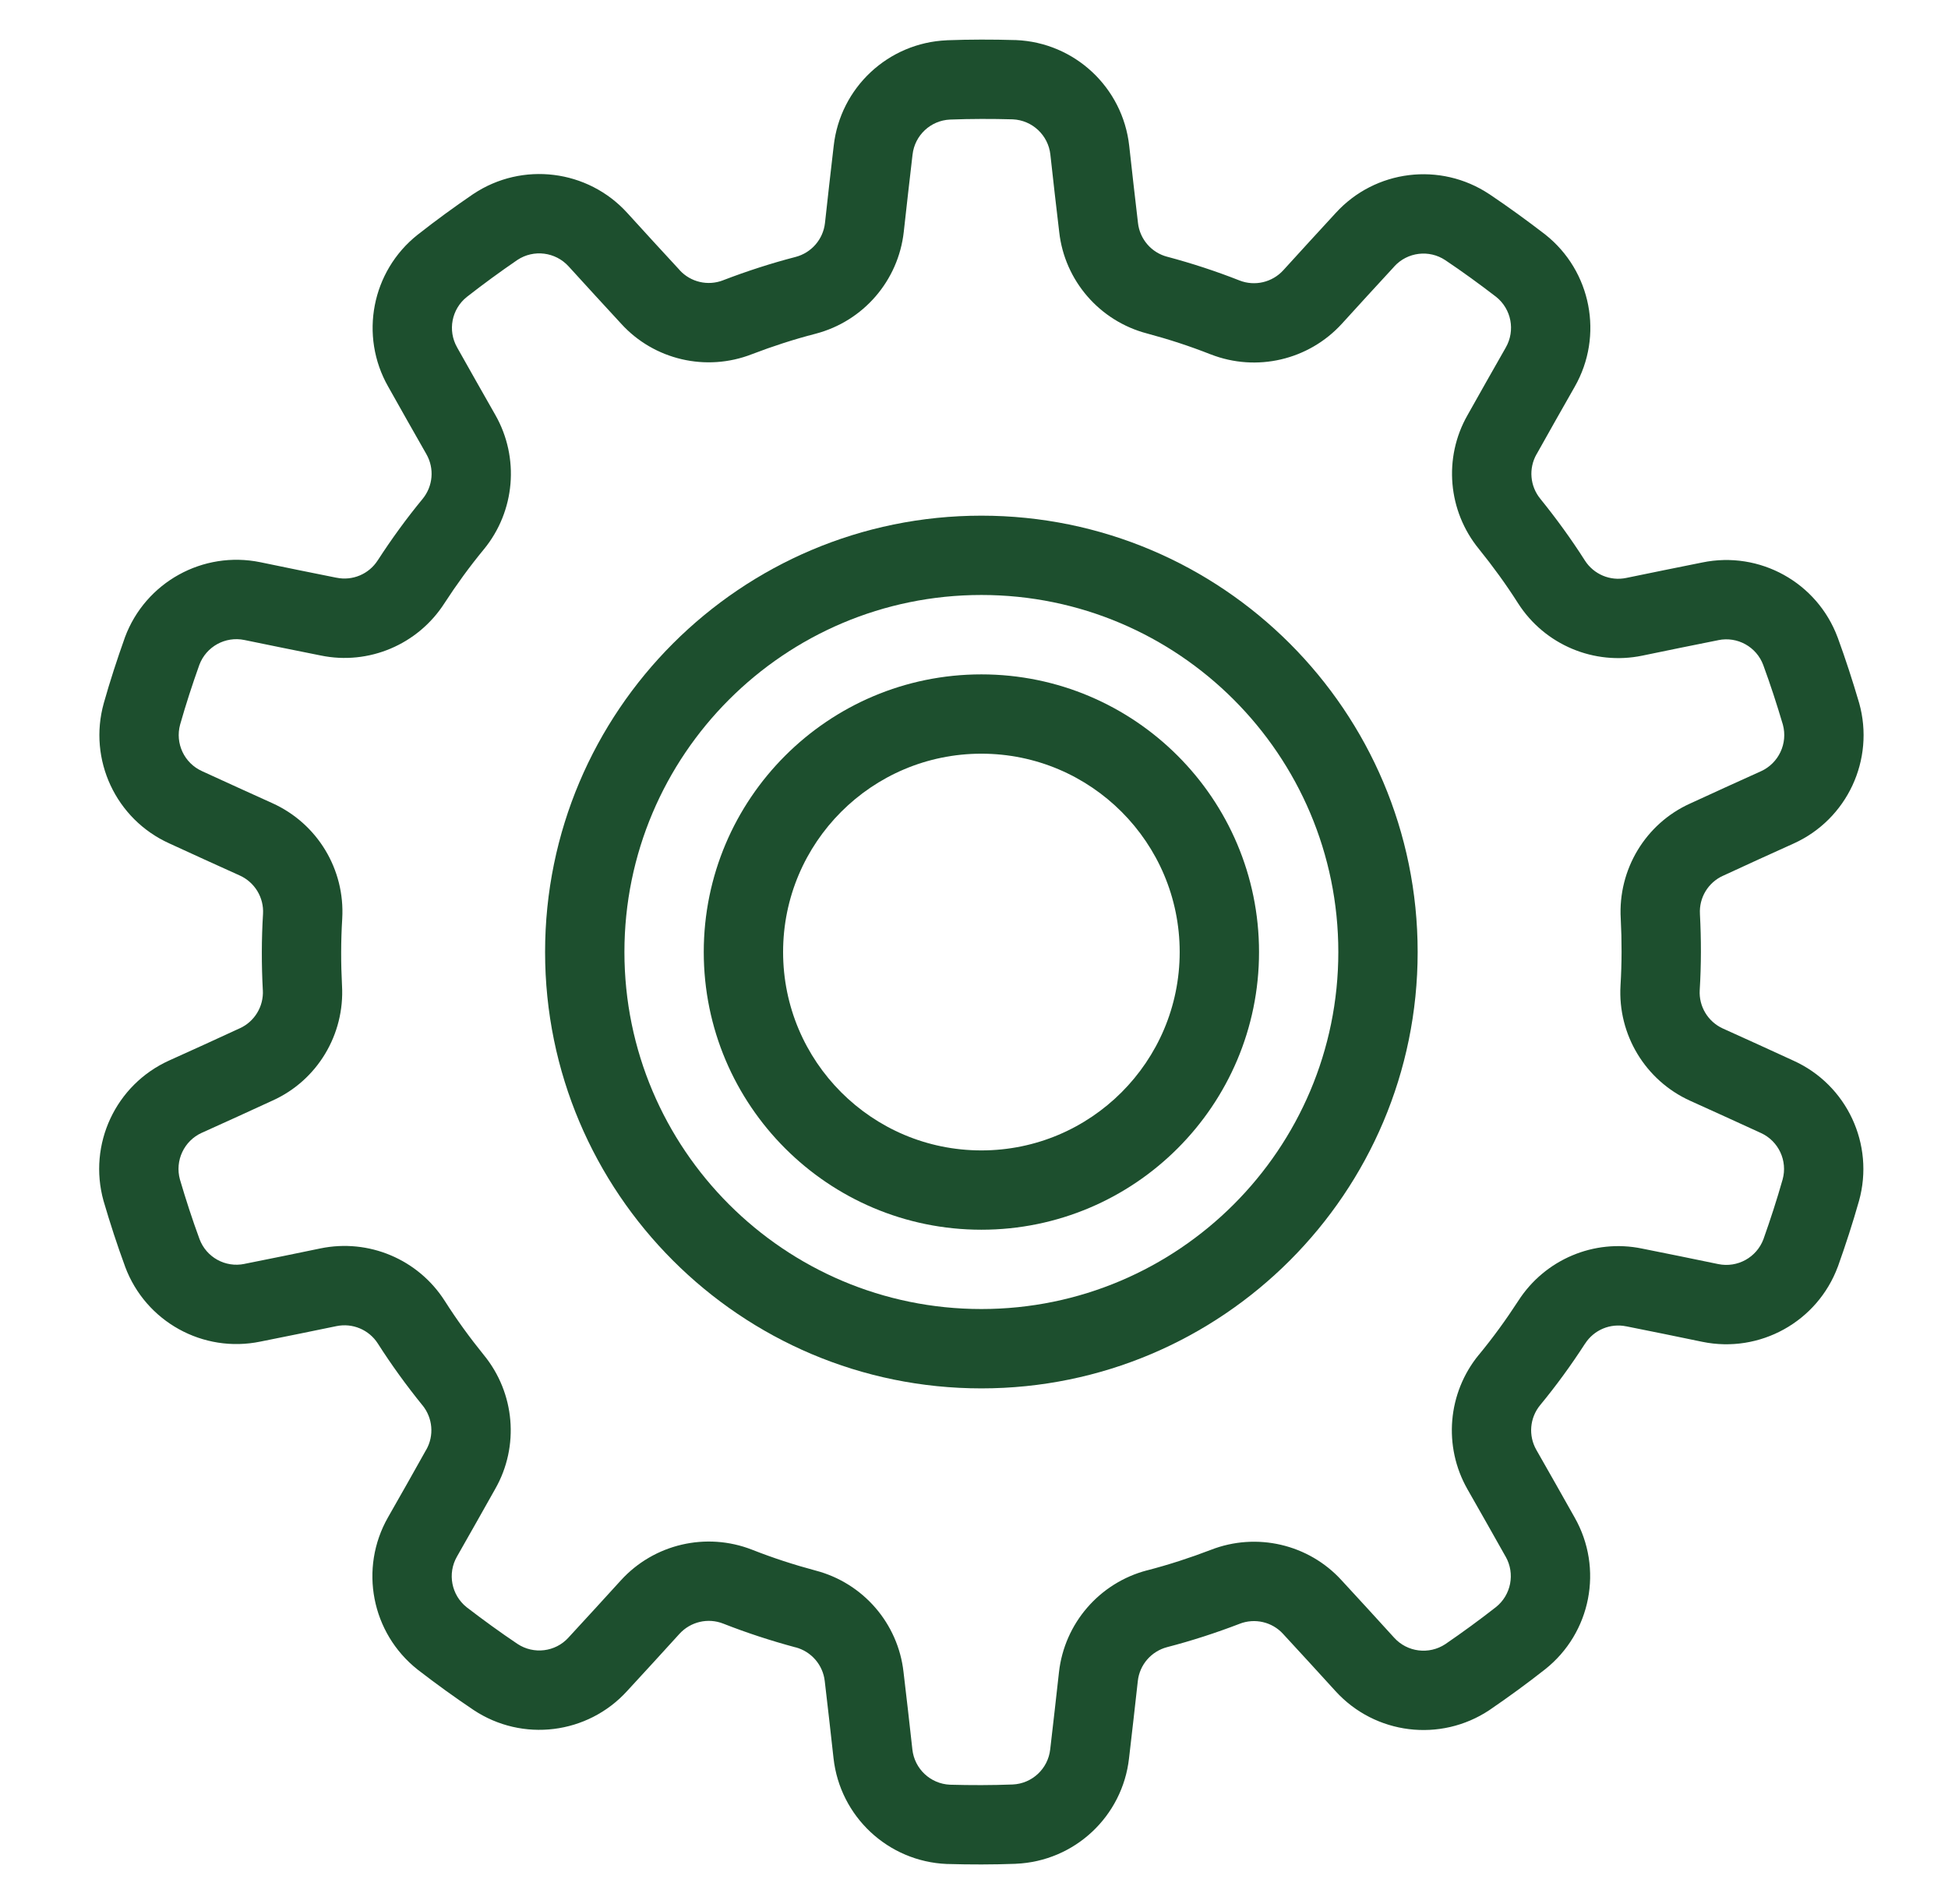 <svg width="44" height="43" viewBox="0 0 44 43" fill="none" xmlns="http://www.w3.org/2000/svg">
<path fill-rule="evenodd" clip-rule="evenodd" d="M25.506 3.294C25.36 1.975 24.274 0.96 22.948 0.905C22.943 0.905 22.939 0.905 22.935 0.905C22.42 0.89 21.904 0.89 21.39 0.909C21.388 0.909 21.387 0.909 21.386 0.91C20.062 0.966 18.978 1.978 18.831 3.294C18.765 3.852 18.694 4.491 18.634 5.035C18.593 5.404 18.329 5.708 17.971 5.802C17.419 5.945 16.873 6.122 16.338 6.327C16.337 6.328 16.335 6.328 16.334 6.329C15.99 6.463 15.599 6.372 15.351 6.1C15.349 6.097 15.348 6.095 15.346 6.093C14.977 5.696 14.547 5.224 14.168 4.808C13.275 3.827 11.798 3.645 10.694 4.379C10.69 4.382 10.687 4.383 10.683 4.386C10.257 4.677 9.841 4.98 9.436 5.299C9.435 5.3 9.434 5.3 9.433 5.301C8.395 6.124 8.113 7.581 8.768 8.731C9.042 9.222 9.361 9.781 9.631 10.256C9.815 10.578 9.781 10.98 9.545 11.267C9.182 11.707 8.846 12.17 8.534 12.651C8.533 12.652 8.532 12.654 8.531 12.655C8.332 12.965 7.962 13.121 7.601 13.046C7.599 13.046 7.596 13.045 7.593 13.045C7.06 12.94 6.436 12.811 5.884 12.697C4.585 12.429 3.284 13.149 2.822 14.392C2.82 14.396 2.818 14.4 2.818 14.404C2.645 14.89 2.485 15.38 2.345 15.876C2.345 15.877 2.344 15.878 2.344 15.88C1.988 17.155 2.616 18.499 3.822 19.045C4.332 19.281 4.918 19.546 5.416 19.771C5.754 19.924 5.963 20.269 5.941 20.639C5.906 21.209 5.906 21.782 5.936 22.354C5.937 22.355 5.937 22.357 5.937 22.359C5.958 22.727 5.75 23.07 5.415 23.222C5.412 23.224 5.409 23.224 5.407 23.225C4.915 23.454 4.334 23.717 3.82 23.949C2.611 24.496 1.983 25.842 2.339 27.12C2.34 27.124 2.341 27.128 2.343 27.133C2.488 27.627 2.647 28.117 2.825 28.6C2.826 28.602 2.826 28.603 2.826 28.604C3.288 29.846 4.586 30.564 5.883 30.296C6.434 30.187 7.064 30.057 7.6 29.947C7.963 29.872 8.335 30.028 8.535 30.341C8.841 30.821 9.178 31.285 9.538 31.73L9.542 31.734C9.775 32.02 9.81 32.419 9.627 32.74C9.625 32.742 9.624 32.745 9.622 32.747C9.359 33.221 9.043 33.775 8.764 34.265C8.107 35.418 8.39 36.877 9.43 37.701C9.433 37.704 9.437 37.706 9.44 37.709C9.848 38.024 10.265 38.326 10.693 38.613C10.694 38.614 10.695 38.615 10.696 38.615C11.799 39.348 13.272 39.167 14.164 38.188C14.546 37.776 14.979 37.3 15.348 36.895C15.598 36.622 15.99 36.529 16.336 36.665C16.865 36.873 17.411 37.051 17.964 37.2C17.966 37.2 17.967 37.2 17.969 37.2C18.325 37.294 18.588 37.597 18.629 37.964C18.629 37.966 18.629 37.969 18.63 37.973C18.694 38.511 18.765 39.144 18.827 39.704C18.973 41.023 20.06 42.038 21.386 42.093H21.398C21.913 42.108 22.429 42.108 22.943 42.089C22.945 42.089 22.946 42.089 22.948 42.088C24.271 42.032 25.355 41.02 25.502 39.704C25.568 39.146 25.639 38.507 25.7 37.963C25.74 37.594 26.004 37.29 26.363 37.196C26.915 37.053 27.46 36.876 27.995 36.671C27.997 36.67 27.998 36.67 27.999 36.669C28.343 36.535 28.734 36.626 28.982 36.898C28.984 36.901 28.986 36.903 28.988 36.905C29.357 37.303 29.787 37.774 30.166 38.19C31.059 39.171 32.535 39.353 33.64 38.619C33.643 38.617 33.647 38.615 33.65 38.612C34.076 38.321 34.492 38.018 34.897 37.699C34.898 37.699 34.899 37.698 34.9 37.697C35.938 36.874 36.221 35.418 35.566 34.267C35.291 33.776 34.973 33.218 34.702 32.742C34.518 32.42 34.552 32.018 34.788 31.731C35.151 31.291 35.488 30.828 35.799 30.347C35.8 30.346 35.801 30.345 35.802 30.344C36.001 30.033 36.371 29.877 36.732 29.952C36.735 29.952 36.737 29.953 36.74 29.953C37.273 30.058 37.898 30.187 38.449 30.301C39.748 30.569 41.049 29.849 41.511 28.606C41.513 28.602 41.515 28.598 41.516 28.594C41.689 28.109 41.848 27.619 41.989 27.122C41.989 27.121 41.99 27.12 41.99 27.119C42.345 25.843 41.717 24.499 40.511 23.953C40.001 23.717 39.415 23.452 38.917 23.227C38.579 23.074 38.37 22.729 38.392 22.359C38.427 21.789 38.427 21.216 38.397 20.645C38.397 20.643 38.397 20.641 38.397 20.639C38.375 20.271 38.583 19.928 38.919 19.776C38.921 19.775 38.924 19.774 38.927 19.773C39.419 19.544 39.999 19.281 40.513 19.049C41.722 18.503 42.351 17.156 41.994 15.878C41.993 15.874 41.992 15.87 41.99 15.865C41.845 15.372 41.686 14.882 41.509 14.398C41.508 14.396 41.508 14.395 41.507 14.394C41.045 13.153 39.747 12.434 38.45 12.702C37.899 12.811 37.27 12.941 36.733 13.051C36.37 13.127 35.998 12.97 35.798 12.657C35.492 12.177 35.155 11.713 34.795 11.268C34.793 11.266 34.792 11.265 34.792 11.264C34.558 10.978 34.524 10.579 34.706 10.258C34.708 10.256 34.709 10.254 34.711 10.251C34.974 9.777 35.291 9.223 35.569 8.733C36.226 7.581 35.944 6.121 34.904 5.297C34.9 5.294 34.896 5.292 34.894 5.289C34.485 4.975 34.068 4.672 33.641 4.385C33.64 4.384 33.638 4.383 33.637 4.383C32.534 3.651 31.061 3.831 30.169 4.811C29.788 5.223 29.355 5.698 28.986 6.103C28.736 6.377 28.343 6.469 27.998 6.334C27.468 6.125 26.923 5.947 26.369 5.799C26.367 5.799 26.366 5.798 26.364 5.798C26.008 5.705 25.745 5.401 25.704 5.035C25.704 5.032 25.704 5.029 25.703 5.026C25.639 4.487 25.568 3.854 25.506 3.294ZM23.725 3.491V3.492C23.788 4.057 23.859 4.697 23.925 5.241C24.047 6.336 24.836 7.25 25.91 7.531C26.393 7.66 26.874 7.816 27.344 8.002C27.345 8.002 27.346 8.002 27.346 8.002C28.382 8.407 29.561 8.131 30.31 7.31C30.676 6.909 31.105 6.437 31.489 6.023C31.491 6.021 31.492 6.019 31.493 6.017C31.79 5.692 32.279 5.632 32.645 5.875C33.038 6.138 33.419 6.416 33.794 6.704C34.138 6.979 34.231 7.463 34.012 7.847C33.731 8.341 33.412 8.901 33.145 9.379C32.6 10.337 32.702 11.54 33.406 12.399C33.72 12.788 34.018 13.197 34.288 13.622C34.289 13.623 34.29 13.624 34.29 13.625C34.89 14.561 36.005 15.031 37.095 14.806C37.627 14.696 38.252 14.567 38.805 14.458C38.808 14.457 38.809 14.457 38.812 14.456C39.243 14.367 39.674 14.606 39.827 15.018C39.99 15.461 40.136 15.911 40.27 16.363C40.386 16.788 40.176 17.235 39.775 17.417C39.774 17.417 39.774 17.417 39.774 17.417C39.256 17.651 38.67 17.917 38.172 18.147C37.168 18.601 36.544 19.635 36.608 20.744C36.634 21.243 36.634 21.747 36.603 22.252V22.254C36.538 23.365 37.165 24.401 38.178 24.859C38.673 25.083 39.254 25.346 39.766 25.582C39.769 25.583 39.771 25.584 39.773 25.585C40.173 25.767 40.382 26.213 40.264 26.637C40.135 27.091 39.989 27.54 39.831 27.985C39.676 28.397 39.243 28.635 38.811 28.546C38.254 28.431 37.623 28.301 37.086 28.195C36.006 27.972 34.894 28.442 34.294 29.376C34.022 29.795 33.726 30.204 33.404 30.594C33.403 30.595 33.403 30.595 33.402 30.595C32.697 31.456 32.595 32.662 33.145 33.629C33.414 34.101 33.729 34.655 34.005 35.147C34.006 35.15 34.007 35.152 34.009 35.153C34.226 35.536 34.132 36.02 33.788 36.293C33.416 36.584 33.035 36.862 32.645 37.129C32.277 37.371 31.787 37.31 31.491 36.984C31.107 36.563 30.674 36.087 30.301 35.685C29.558 34.871 28.382 34.596 27.348 35C26.881 35.179 26.401 35.335 25.912 35.462C25.911 35.462 25.91 35.462 25.909 35.462C24.834 35.744 24.042 36.659 23.919 37.765C23.859 38.304 23.788 38.939 23.722 39.499C23.722 39.502 23.721 39.504 23.721 39.506C23.672 39.943 23.312 40.279 22.873 40.298C22.401 40.316 21.929 40.316 21.457 40.303C21.016 40.283 20.656 39.945 20.608 39.507C20.545 38.942 20.474 38.301 20.408 37.758C20.286 36.662 19.497 35.748 18.423 35.467C17.94 35.338 17.459 35.182 16.99 34.997C16.989 34.997 16.988 34.996 16.987 34.996C15.951 34.591 14.772 34.867 14.024 35.688C13.657 36.09 13.228 36.562 12.845 36.975C12.843 36.977 12.841 36.979 12.84 36.981C12.544 37.306 12.055 37.366 11.688 37.123C11.296 36.86 10.914 36.582 10.54 36.295C10.196 36.02 10.102 35.535 10.321 35.152C10.602 34.657 10.921 34.097 11.188 33.619C11.733 32.661 11.632 31.458 10.928 30.599C10.613 30.21 10.316 29.802 10.045 29.376C10.044 29.375 10.043 29.374 10.043 29.373C9.443 28.437 8.328 27.967 7.238 28.192C6.706 28.302 6.081 28.431 5.528 28.54C5.526 28.541 5.524 28.541 5.521 28.542C5.09 28.631 4.659 28.392 4.506 27.98C4.343 27.537 4.197 27.087 4.064 26.635C3.947 26.21 4.157 25.763 4.558 25.581H4.559C5.078 25.347 5.664 25.081 6.161 24.851C7.165 24.397 7.789 23.363 7.725 22.254C7.699 21.755 7.699 21.251 7.73 20.747C7.73 20.746 7.73 20.745 7.73 20.744C7.795 19.633 7.169 18.598 6.155 18.139C5.66 17.915 5.08 17.652 4.567 17.416C4.564 17.415 4.563 17.414 4.561 17.413C4.16 17.231 3.952 16.785 4.069 16.361C4.198 15.907 4.344 15.459 4.503 15.013C4.658 14.601 5.09 14.363 5.522 14.453C6.079 14.567 6.71 14.697 7.247 14.803C8.327 15.026 9.44 14.556 10.039 13.622C10.311 13.203 10.608 12.794 10.929 12.405C10.93 12.404 10.93 12.403 10.931 12.403C11.636 11.542 11.738 10.336 11.188 9.37C10.919 8.897 10.604 8.343 10.328 7.851C10.327 7.848 10.326 7.847 10.325 7.845C10.107 7.462 10.201 6.979 10.545 6.705C10.917 6.414 11.298 6.136 11.688 5.869C12.056 5.627 12.546 5.689 12.843 6.015C13.226 6.435 13.66 6.911 14.033 7.313C14.775 8.127 15.951 8.402 16.985 7.998C17.452 7.819 17.932 7.663 18.421 7.537C18.422 7.536 18.423 7.536 18.424 7.536C19.5 7.254 20.292 6.339 20.414 5.233C20.414 5.233 20.414 5.233 20.414 5.233C20.474 4.693 20.545 4.059 20.611 3.499C20.611 3.496 20.612 3.495 20.612 3.492C20.661 3.055 21.021 2.719 21.46 2.7C21.932 2.682 22.404 2.682 22.876 2.695C23.317 2.715 23.677 3.053 23.725 3.491Z" fill="#1D4F2E"/>
<path fill-rule="evenodd" clip-rule="evenodd" d="M22.167 11.645C16.728 11.645 12.312 16.06 12.312 21.499C12.312 26.937 16.728 31.353 22.167 31.353C27.605 31.353 32.021 26.937 32.021 21.499C32.021 16.06 27.605 11.645 22.167 11.645ZM22.167 13.436C26.616 13.436 30.229 17.049 30.229 21.499C30.229 25.948 26.616 29.561 22.167 29.561C17.717 29.561 14.104 25.948 14.104 21.499C14.104 17.049 17.717 13.436 22.167 13.436Z" fill="#1D4F2E"/>
<path fill-rule="evenodd" clip-rule="evenodd" d="M22.167 15.229C18.706 15.229 15.896 18.039 15.896 21.499C15.896 24.96 18.706 27.77 22.167 27.77C25.627 27.77 28.438 24.96 28.438 21.499C28.438 18.039 25.627 15.229 22.167 15.229ZM22.167 17.02C24.639 17.02 26.646 19.027 26.646 21.499C26.646 23.972 24.639 25.979 22.167 25.979C19.694 25.979 17.688 23.972 17.688 21.499C17.688 19.027 19.694 17.02 22.167 17.02Z" fill="#1D4F2E"/>
</svg>
